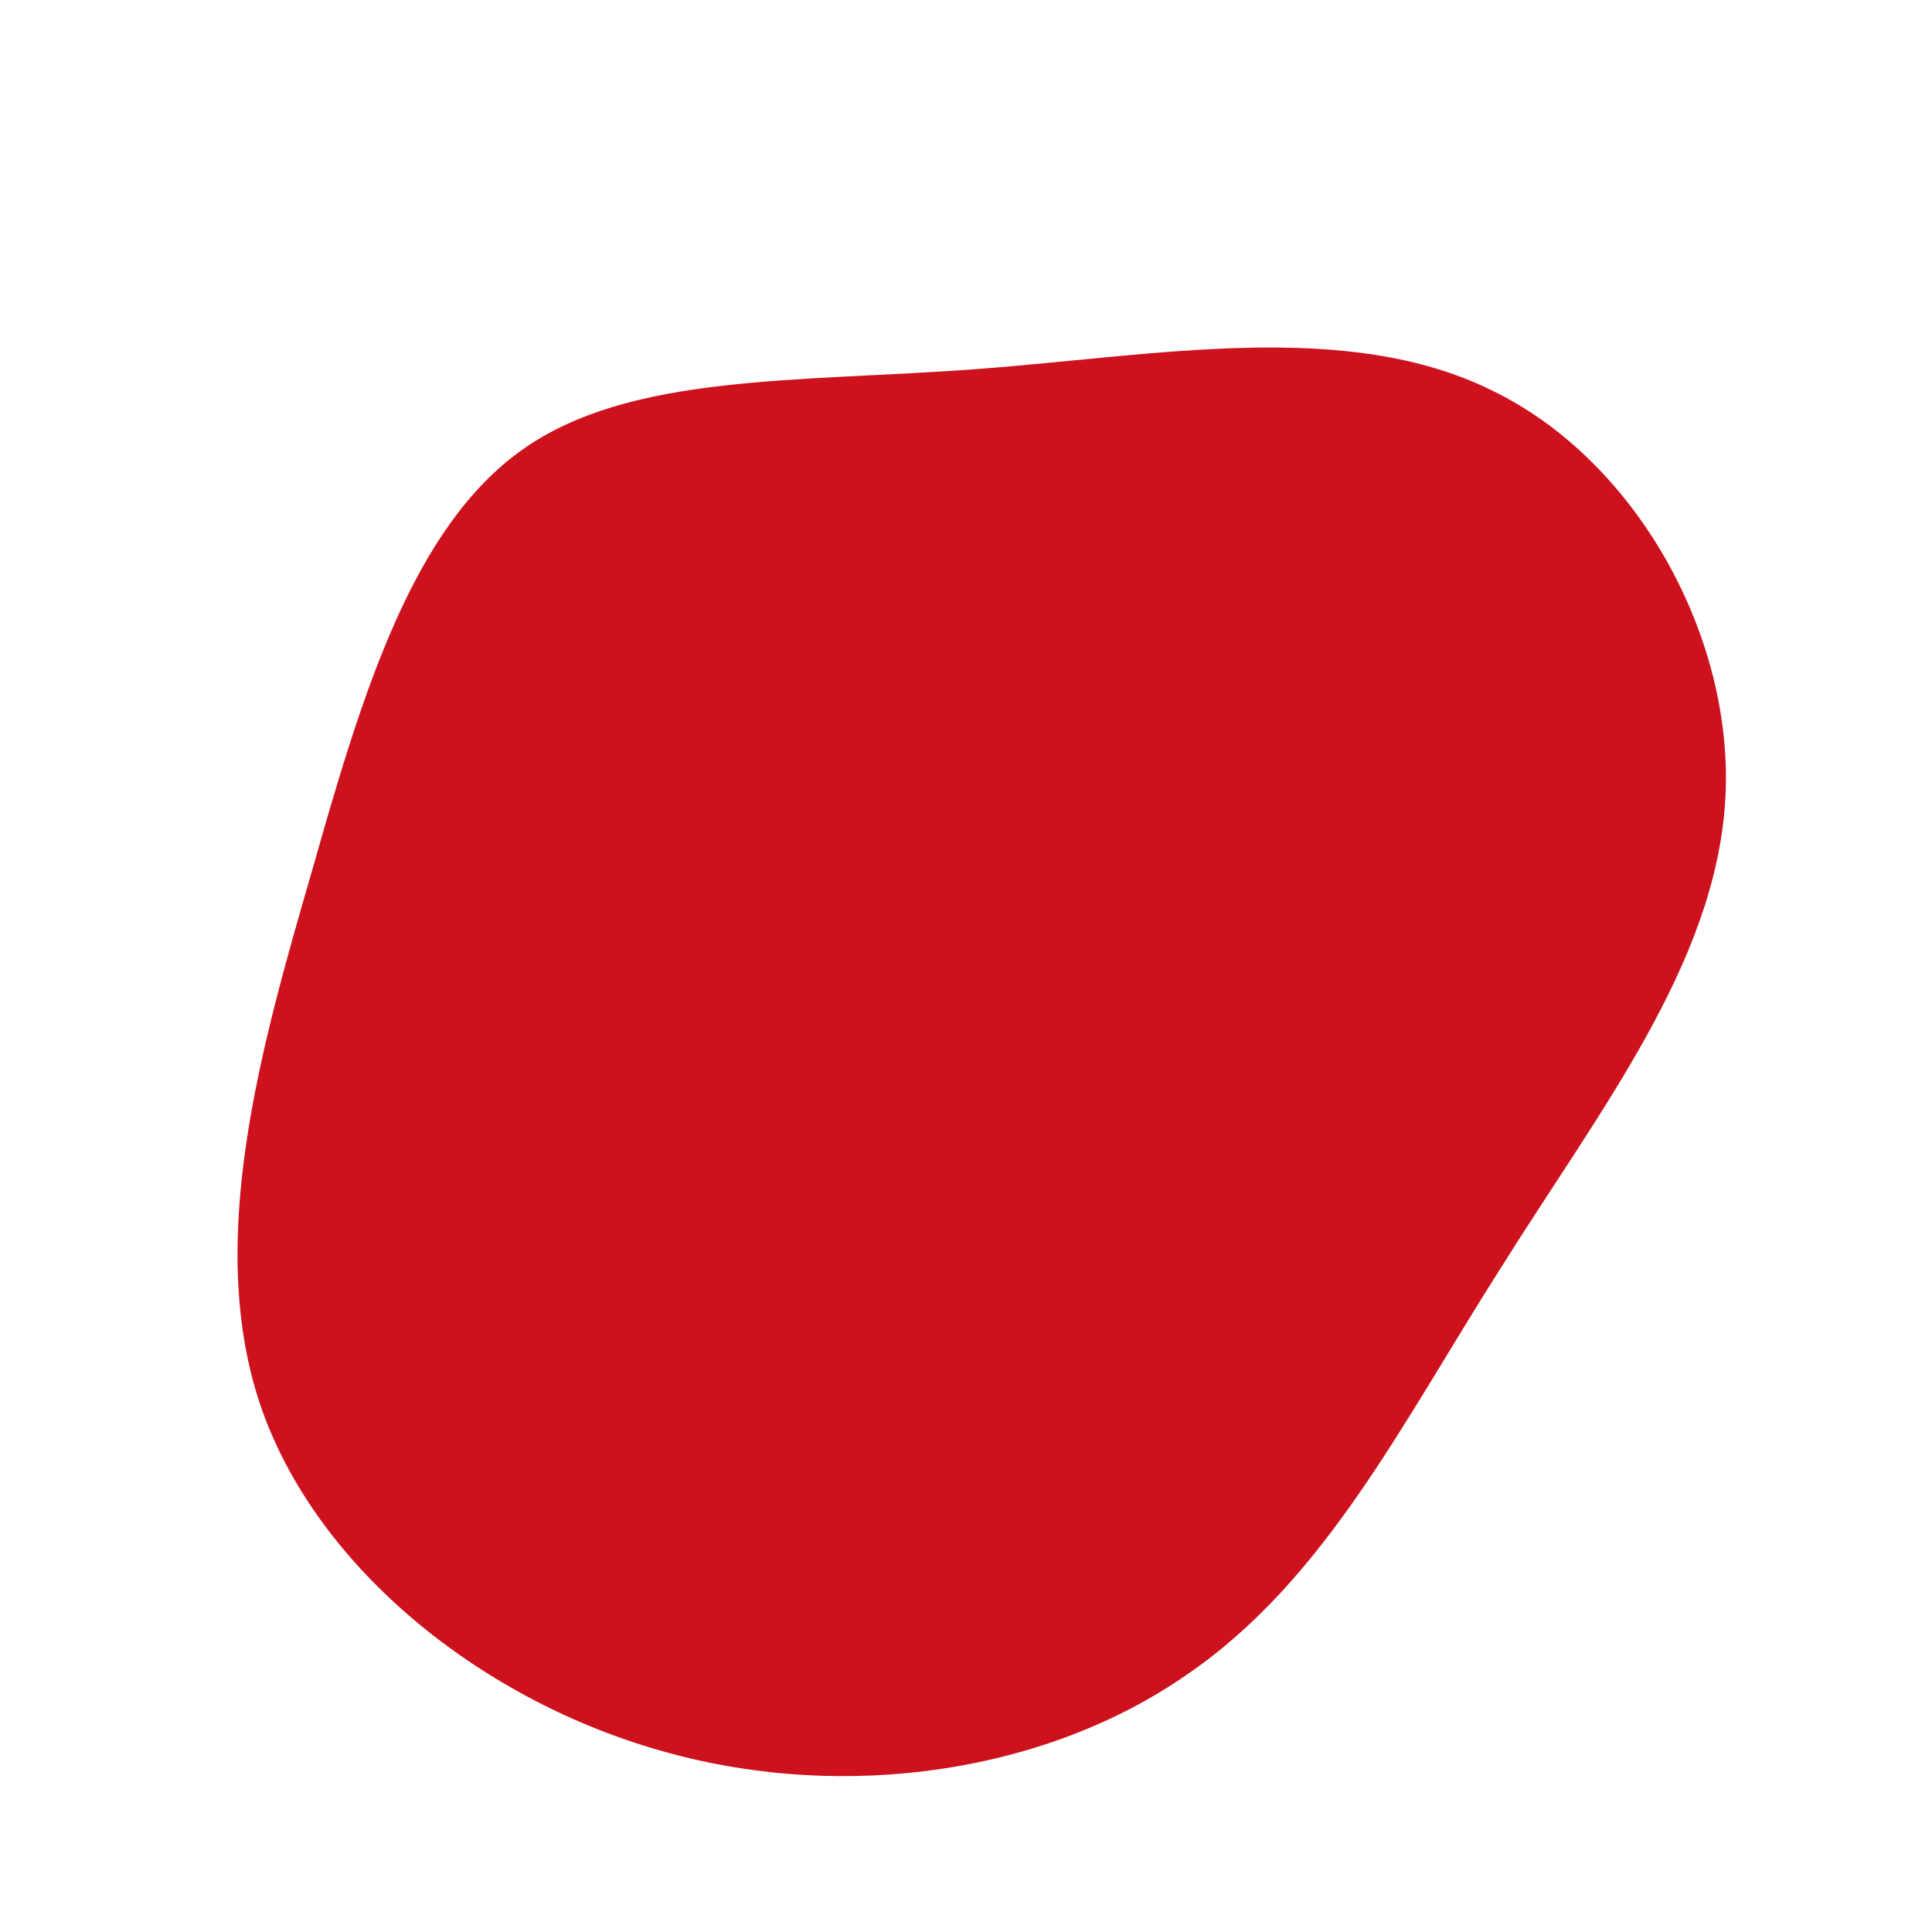 <?xml version="1.0" encoding="UTF-8"?>
<!--?xml version="1.0" standalone="no"?-->
<svg xmlns="http://www.w3.org/2000/svg" id="sw-js-blob-svg" viewBox="0 0 100 100" version="1.1">
  <defs>
    <linearGradient id="sw-gradient" x1="0" x2="1" y1="1" y2="0">
      <stop id="stop1" stop-color="rgba(205, 18, 30, 1)" offset="0%"></stop>
      <stop id="stop2" stop-color="rgba(205, 18, 30, 1)" offset="100%"></stop>
    </linearGradient>
  </defs>
  <path fill="url(#sw-gradient)" d="M27.2,-29.8C34.7,-26.2,39.8,-17,39.3,-8.6C38.8,-0.1,32.7,7.6,27.7,15.6C22.6,23.6,18.6,31.8,11.4,36.7C4.2,41.7,-6.1,43.3,-15.5,40.7C-25,38.1,-33.6,31.2,-36.5,22.8C-39.4,14.3,-36.5,4.2,-33.8,-5.1C-31.2,-14.3,-28.6,-22.7,-23,-26.7C-17.4,-30.7,-8.7,-30.2,0.6,-30.9C9.9,-31.6,19.7,-33.5,27.2,-29.8Z" width="100%" height="100%" transform="translate(50 50)" stroke-width="0" style="transition: all 0.3s ease 0s;"></path>
</svg>
